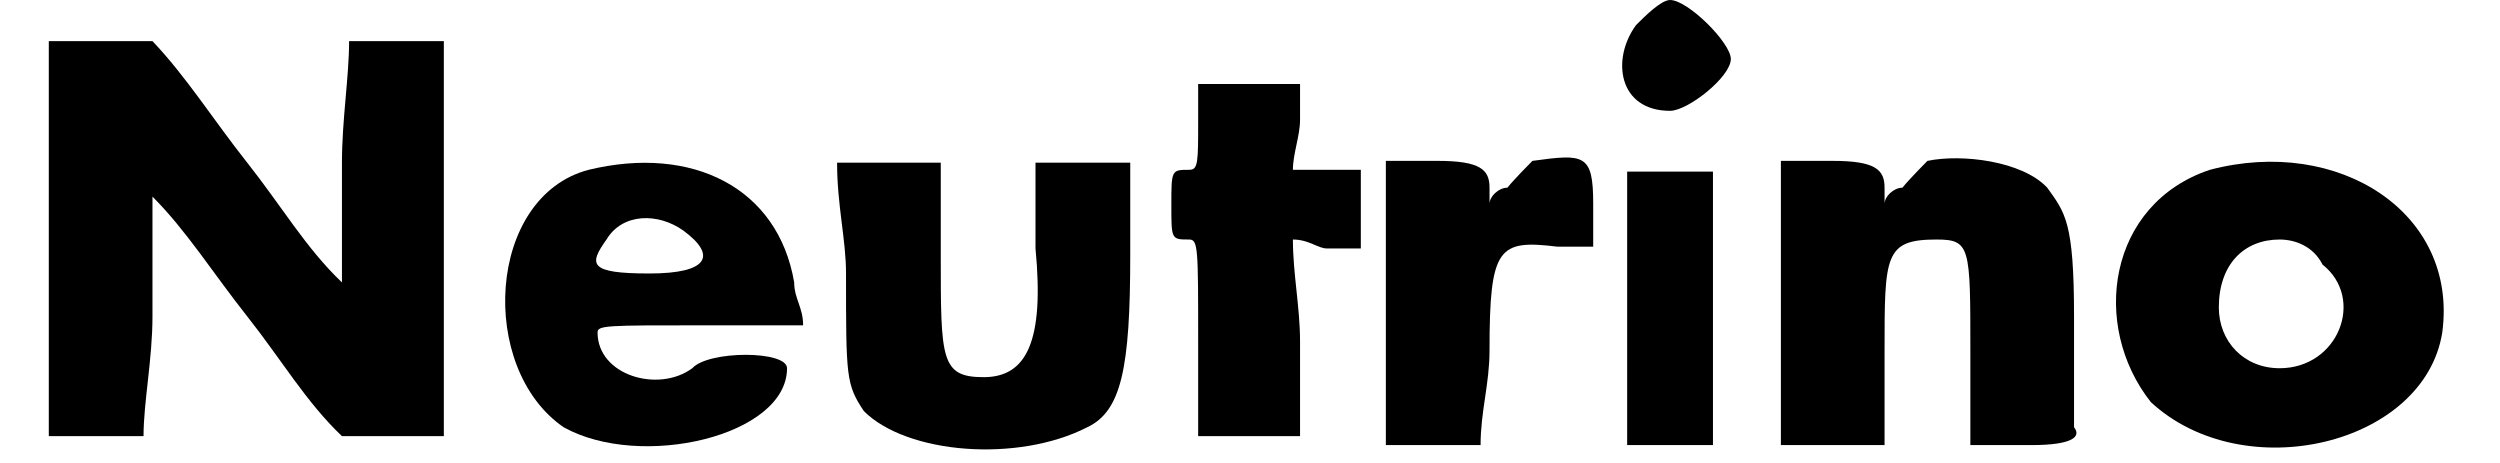 <?xml version='1.0' encoding='utf-8'?>
<svg xmlns="http://www.w3.org/2000/svg" xmlns:xlink="http://www.w3.org/1999/xlink" width="135px" height="25px" viewBox="0 0 1352 259" version="1.1">
<defs>
<path id="gl2048" d="M 4 115 C 4 153 4 192 4 225 C 9 225 24 225 33 225 C 38 225 48 225 57 225 C 57 206 62 182 62 158 C 62 134 62 110 62 91 C 81 110 96 134 115 158 C 134 182 148 206 168 225 C 177 225 187 225 196 225 C 206 225 216 225 225 225 C 225 192 225 153 225 115 C 225 76 225 38 225 4 C 220 4 206 4 201 4 C 192 4 182 4 172 4 C 172 24 168 48 168 72 C 168 96 168 120 168 139 C 148 120 134 96 115 72 C 96 48 81 24 62 4 C 52 4 43 4 33 4 C 24 4 14 4 4 4 C 4 38 4 76 4 115 z" fill="black"/><!-- width=235 height=235 -->
<path id="gl2049" d="M 57 9 C 0 24 -5 120 43 153 C 86 177 168 158 168 120 C 168 110 124 110 115 120 C 96 134 62 124 62 100 C 62 96 67 96 120 96 C 139 96 158 96 177 96 C 177 86 172 81 172 72 C 163 19 115 -5 57 9 M 110 43 C 129 57 124 67 91 67 C 57 67 57 62 67 48 C 76 33 96 33 110 43 z" fill="black"/><!-- width=182 height=172 -->
<path id="gl2050" d="M 9 62 C 9 120 9 124 19 139 C 43 163 105 168 144 148 C 163 139 168 115 168 52 C 168 38 168 19 168 0 C 163 0 153 0 144 0 C 134 0 124 0 115 0 C 115 19 115 33 115 48 C 120 100 110 120 86 120 C 62 120 62 110 62 52 C 62 33 62 19 62 0 C 52 0 43 0 33 0 C 24 0 14 0 4 0 C 4 24 9 43 9 62 z" fill="black"/><!-- width=177 height=168 -->
<path id="gl2051" d="M 19 24 C 19 48 19 52 14 52 C 4 52 4 52 4 72 C 4 91 4 91 14 91 C 19 91 19 96 19 148 C 19 168 19 187 19 201 C 28 201 38 201 48 201 C 57 201 67 201 76 201 C 76 187 76 168 76 148 C 76 129 72 110 72 91 C 81 91 86 96 91 96 C 96 96 100 96 110 96 C 110 91 110 81 110 72 C 110 67 110 57 110 52 C 100 52 96 52 91 52 C 86 52 76 52 72 52 C 72 43 76 33 76 24 C 76 19 76 9 76 4 C 67 4 57 4 48 4 C 43 4 28 4 19 4 C 19 9 19 19 19 24 z" fill="black"/><!-- width=115 height=211 -->
<path id="gl2052" d="M 86 4 C 86 4 76 14 72 19 C 67 19 62 24 62 28 C 62 24 62 19 62 19 C 62 9 57 4 33 4 C 24 4 14 4 4 4 C 4 33 4 57 4 86 C 4 110 4 134 4 163 C 14 163 24 163 33 163 C 43 163 52 163 57 163 C 57 144 62 129 62 110 C 62 52 67 48 100 52 C 110 52 115 52 120 52 C 120 48 120 38 120 28 C 120 0 115 0 86 4 z" fill="black"/><!-- width=129 height=168 -->
<path id="gl2053" d="M 14 14 C 0 33 4 62 33 62 C 43 62 67 43 67 33 C 67 24 43 0 33 0 C 28 0 19 9 14 14 M 9 172 C 9 196 9 220 9 249 C 14 249 24 249 33 249 C 43 249 52 249 57 249 C 57 220 57 196 57 172 C 57 144 57 120 57 96 C 52 96 43 96 33 96 C 24 96 14 96 9 96 C 9 120 9 144 9 172 z" fill="black"/><!-- width=72 height=254 -->
<path id="gl2054" d="M 86 4 C 86 4 76 14 72 19 C 67 19 62 24 62 28 C 62 24 62 19 62 19 C 62 9 57 4 33 4 C 24 4 14 4 4 4 C 4 33 4 57 4 86 C 4 110 4 134 4 163 C 14 163 24 163 33 163 C 43 163 52 163 62 163 C 62 144 62 129 62 110 C 62 57 62 48 91 48 C 110 48 110 52 110 110 C 110 124 110 144 110 163 C 124 163 134 163 144 163 C 168 163 172 158 168 153 C 168 148 168 120 168 91 C 168 38 163 33 153 19 C 139 4 105 0 86 4 z" fill="black"/><!-- width=177 height=168 -->
<path id="gl2055" d="M 57 9 C 0 28 -10 96 24 139 C 76 187 177 163 187 100 C 196 33 129 -10 57 9 M 120 62 C 144 81 129 120 96 120 C 76 120 62 105 62 86 C 62 62 76 48 96 48 C 105 48 115 52 120 62 z" fill="black"/><!-- width=196 height=172 -->
</defs>
<use xlink:href="#gl2048" x="0" y="19"/>
<use xlink:href="#gl2049" x="249" y="86"/>
<use xlink:href="#gl2050" x="441" y="91"/>
<use xlink:href="#gl2051" x="628" y="43"/>
<use xlink:href="#gl2052" x="748" y="86"/>
<use xlink:href="#gl2053" x="878" y="0"/>
<use xlink:href="#gl2054" x="969" y="86"/>
<use xlink:href="#gl2055" x="1156" y="86"/>
</svg>
